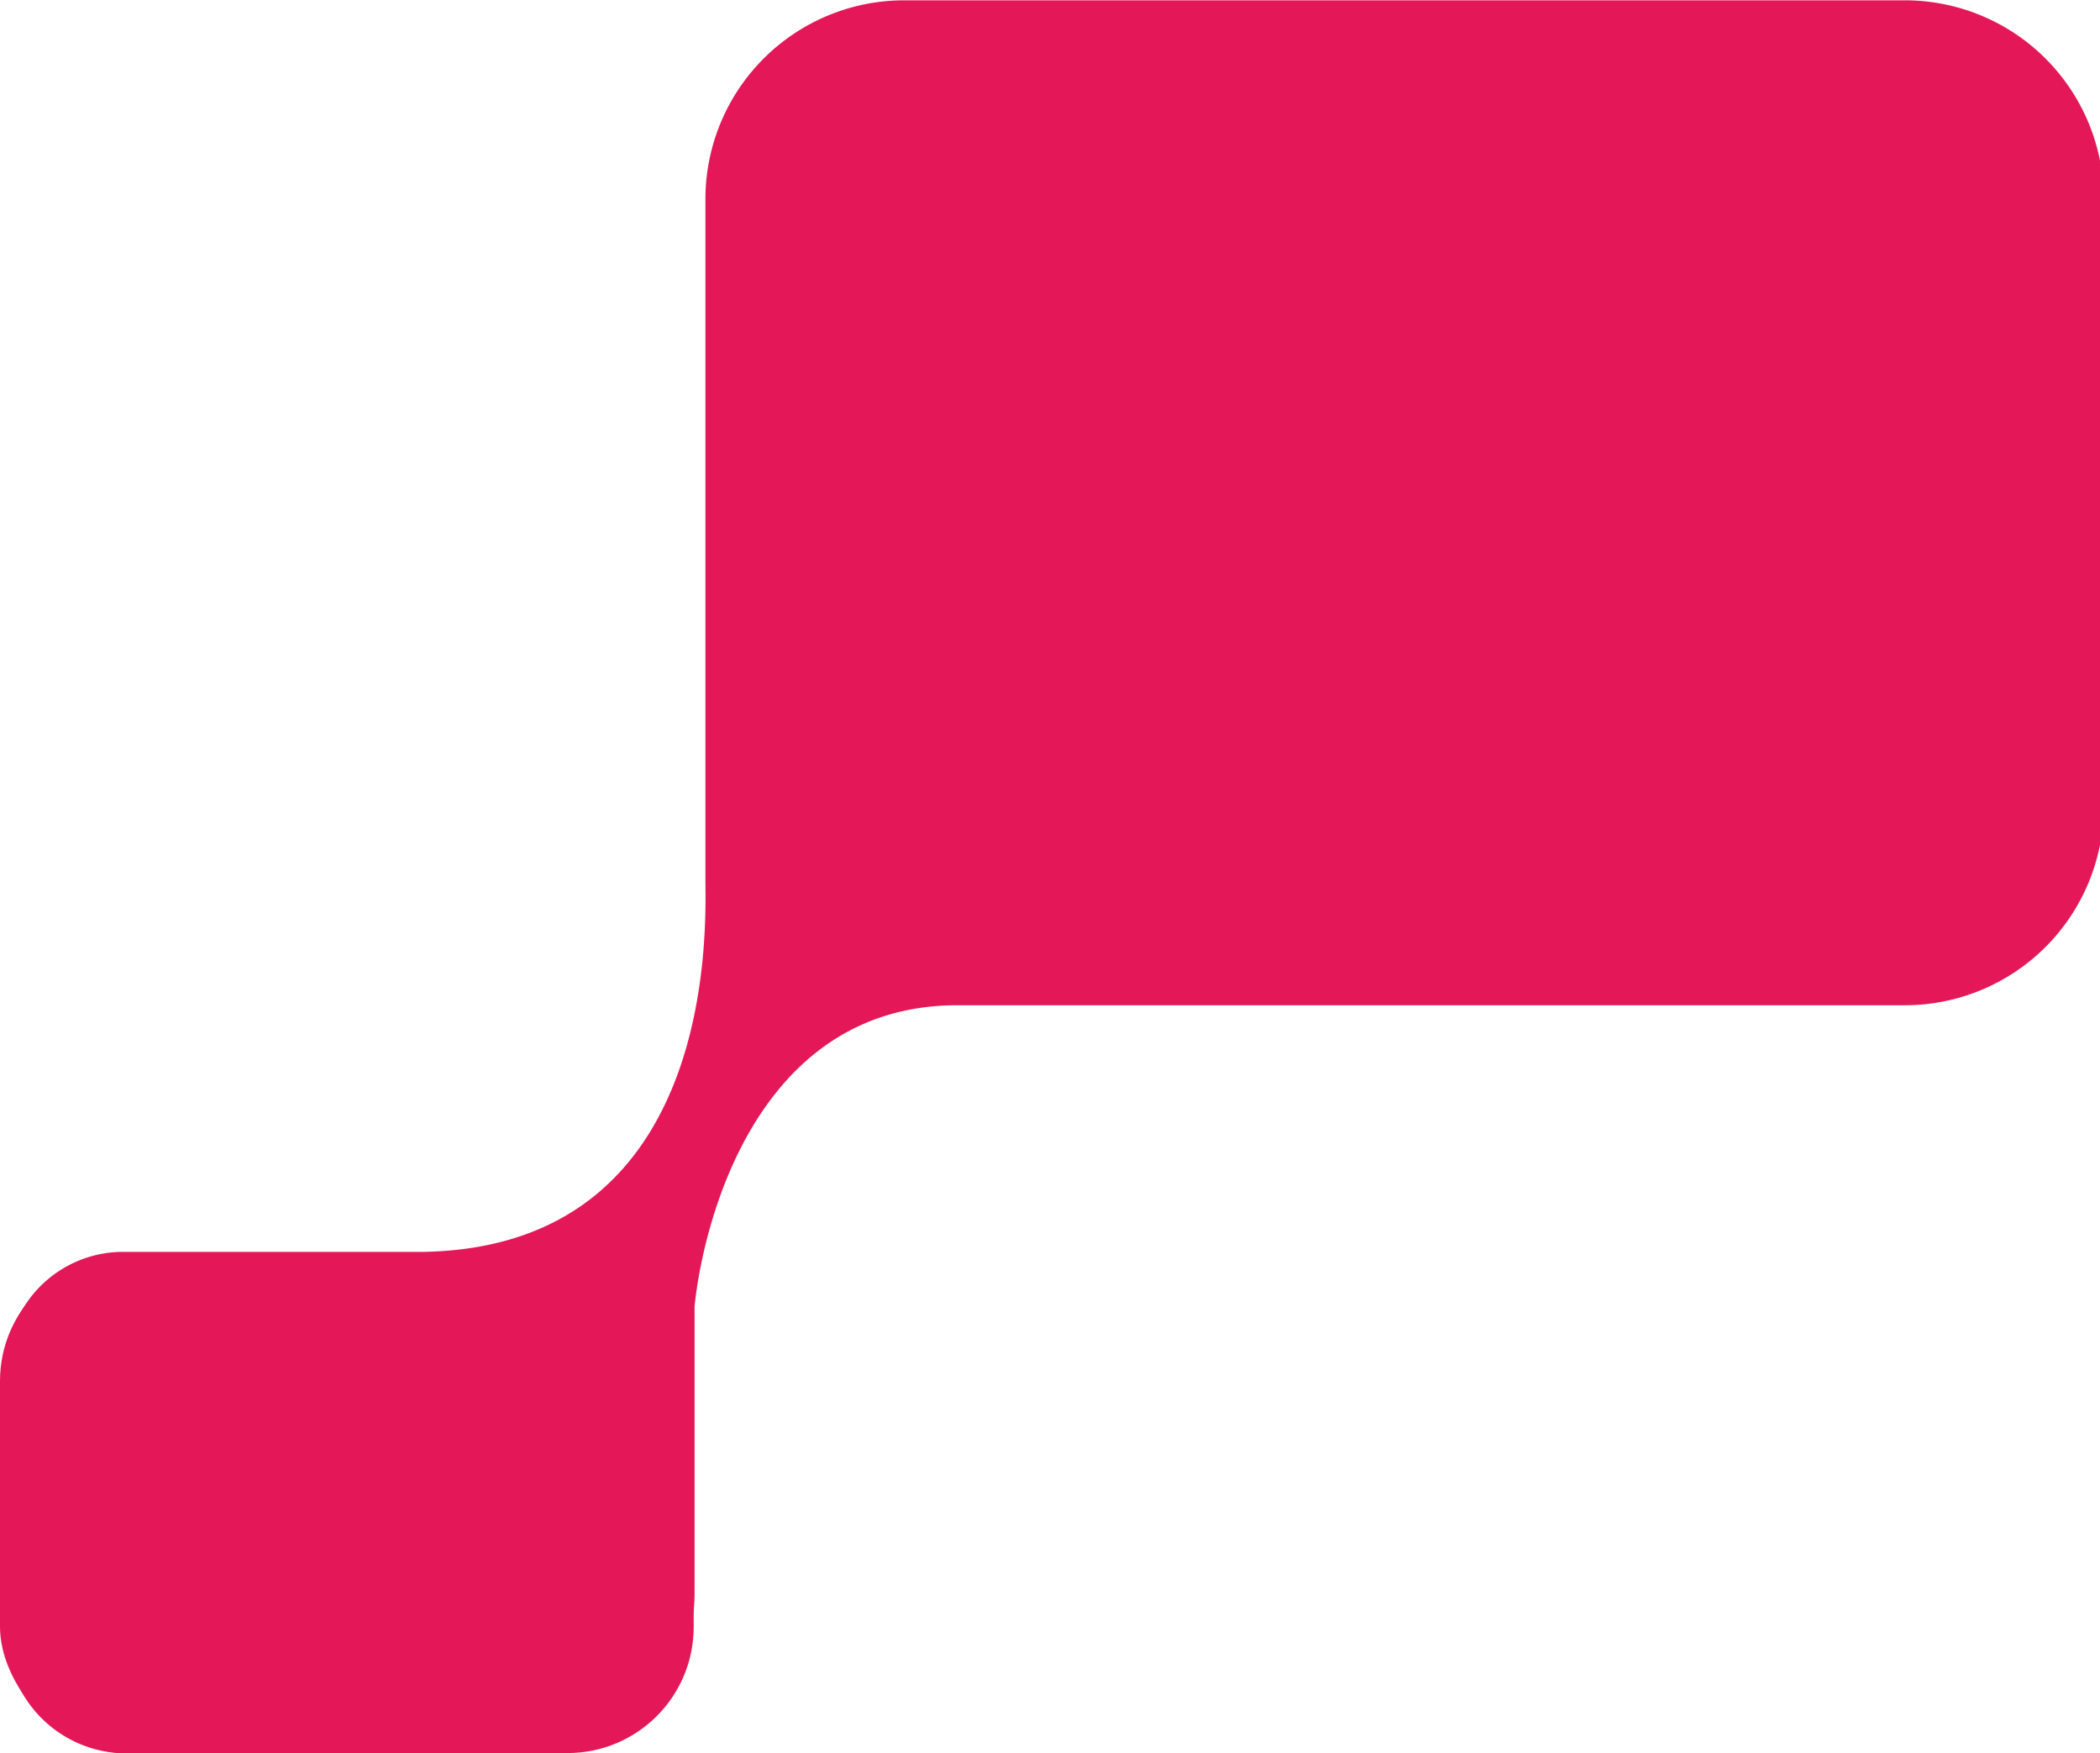 <svg id="el_hpz9IUC4E" data-name="Layer 1" xmlns="http://www.w3.org/2000/svg" viewBox="0 0 333 278"><style>@-webkit-keyframes kf_el_6ue1jZ_lVH_an_P5XWWuzgk{12%{-webkit-transform: translate(0px, 278px) scale(1, 1) translate(0px, -278px);transform: translate(0px, 278px) scale(1, 1) translate(0px, -278px);}50.67%{-webkit-transform: translate(0px, 278px) scale(1.4, 1.4) translate(0px, -278px);transform: translate(0px, 278px) scale(1.4, 1.4) translate(0px, -278px);}90%{-webkit-transform: translate(0px, 278px) scale(1, 1) translate(0px, -278px);transform: translate(0px, 278px) scale(1, 1) translate(0px, -278px);}0%{-webkit-transform: translate(0px, 278px) scale(1, 1) translate(0px, -278px);transform: translate(0px, 278px) scale(1, 1) translate(0px, -278px);}100%{-webkit-transform: translate(0px, 278px) scale(1, 1) translate(0px, -278px);transform: translate(0px, 278px) scale(1, 1) translate(0px, -278px);}}@keyframes kf_el_6ue1jZ_lVH_an_P5XWWuzgk{12%{-webkit-transform: translate(0px, 278px) scale(1, 1) translate(0px, -278px);transform: translate(0px, 278px) scale(1, 1) translate(0px, -278px);}50.67%{-webkit-transform: translate(0px, 278px) scale(1.4, 1.4) translate(0px, -278px);transform: translate(0px, 278px) scale(1.4, 1.4) translate(0px, -278px);}90%{-webkit-transform: translate(0px, 278px) scale(1, 1) translate(0px, -278px);transform: translate(0px, 278px) scale(1, 1) translate(0px, -278px);}0%{-webkit-transform: translate(0px, 278px) scale(1, 1) translate(0px, -278px);transform: translate(0px, 278px) scale(1, 1) translate(0px, -278px);}100%{-webkit-transform: translate(0px, 278px) scale(1, 1) translate(0px, -278px);transform: translate(0px, 278px) scale(1, 1) translate(0px, -278px);}}@-webkit-keyframes kf_el_K5mmDTfgNb_an_zaKU_5TE-{23.33%{-webkit-transform: translate(166.826px, 421px) scale(0.2, 0.2) translate(-166.826px, -421px);transform: translate(166.826px, 421px) scale(0.2, 0.2) translate(-166.826px, -421px);}90%{-webkit-transform: translate(166.826px, 421px) scale(1, 1) translate(-166.826px, -421px);transform: translate(166.826px, 421px) scale(1, 1) translate(-166.826px, -421px);}0%{-webkit-transform: translate(166.826px, 421px) scale(0.2, 0.2) translate(-166.826px, -421px);transform: translate(166.826px, 421px) scale(0.2, 0.2) translate(-166.826px, -421px);}100%{-webkit-transform: translate(166.826px, 421px) scale(1, 1) translate(-166.826px, -421px);transform: translate(166.826px, 421px) scale(1, 1) translate(-166.826px, -421px);}}@keyframes kf_el_K5mmDTfgNb_an_zaKU_5TE-{23.33%{-webkit-transform: translate(166.826px, 421px) scale(0.2, 0.2) translate(-166.826px, -421px);transform: translate(166.826px, 421px) scale(0.2, 0.2) translate(-166.826px, -421px);}90%{-webkit-transform: translate(166.826px, 421px) scale(1, 1) translate(-166.826px, -421px);transform: translate(166.826px, 421px) scale(1, 1) translate(-166.826px, -421px);}0%{-webkit-transform: translate(166.826px, 421px) scale(0.2, 0.2) translate(-166.826px, -421px);transform: translate(166.826px, 421px) scale(0.2, 0.2) translate(-166.826px, -421px);}100%{-webkit-transform: translate(166.826px, 421px) scale(1, 1) translate(-166.826px, -421px);transform: translate(166.826px, 421px) scale(1, 1) translate(-166.826px, -421px);}}@-webkit-keyframes kf_el_K5mmDTfgNb_an_tL52lQKAe{23.33%{-webkit-transform: translate(166.826px, 421px) translate(-166.826px, -421px) translate(-100px, -130px);transform: translate(166.826px, 421px) translate(-166.826px, -421px) translate(-100px, -130px);}90%{-webkit-transform: translate(166.826px, 421px) translate(-166.826px, -421px) translate(0px, 0px);transform: translate(166.826px, 421px) translate(-166.826px, -421px) translate(0px, 0px);}0%{-webkit-transform: translate(166.826px, 421px) translate(-166.826px, -421px) translate(-100px, -130px);transform: translate(166.826px, 421px) translate(-166.826px, -421px) translate(-100px, -130px);}100%{-webkit-transform: translate(166.826px, 421px) translate(-166.826px, -421px) translate(0px, 0px);transform: translate(166.826px, 421px) translate(-166.826px, -421px) translate(0px, 0px);}}@keyframes kf_el_K5mmDTfgNb_an_tL52lQKAe{23.33%{-webkit-transform: translate(166.826px, 421px) translate(-166.826px, -421px) translate(-100px, -130px);transform: translate(166.826px, 421px) translate(-166.826px, -421px) translate(-100px, -130px);}90%{-webkit-transform: translate(166.826px, 421px) translate(-166.826px, -421px) translate(0px, 0px);transform: translate(166.826px, 421px) translate(-166.826px, -421px) translate(0px, 0px);}0%{-webkit-transform: translate(166.826px, 421px) translate(-166.826px, -421px) translate(-100px, -130px);transform: translate(166.826px, 421px) translate(-166.826px, -421px) translate(-100px, -130px);}100%{-webkit-transform: translate(166.826px, 421px) translate(-166.826px, -421px) translate(0px, 0px);transform: translate(166.826px, 421px) translate(-166.826px, -421px) translate(0px, 0px);}}#el_hpz9IUC4E *{-webkit-animation-duration: 5s;animation-duration: 5s;-webkit-animation-iteration-count: 1;animation-iteration-count: 1;-webkit-animation-timing-function: cubic-bezier(0, 0, 1, 1);animation-timing-function: cubic-bezier(0, 0, 1, 1);}#el_K5mmDTfgNb{-webkit-transform: translate(-165.83px, -420.95px);transform: translate(-165.83px, -420.95px);fill: #e41859;}#el_6ue1jZ_lVH{fill: #e41859;}#el_K5mmDTfgNb_an_tL52lQKAe{-webkit-animation-fill-mode: forwards;animation-fill-mode: forwards;-webkit-animation-name: kf_el_K5mmDTfgNb_an_tL52lQKAe;animation-name: kf_el_K5mmDTfgNb_an_tL52lQKAe;-webkit-animation-timing-function: cubic-bezier(0.42, 0, 0.58, 1);animation-timing-function: cubic-bezier(0.42, 0, 0.58, 1);}#el_K5mmDTfgNb_an_zaKU_5TE-{-webkit-animation-fill-mode: forwards;animation-fill-mode: forwards;-webkit-animation-name: kf_el_K5mmDTfgNb_an_zaKU_5TE-;animation-name: kf_el_K5mmDTfgNb_an_zaKU_5TE-;-webkit-animation-timing-function: cubic-bezier(0.42, 0, 0.58, 1);animation-timing-function: cubic-bezier(0.42, 0, 0.58, 1);}#el_6ue1jZ_lVH_an_P5XWWuzgk{-webkit-animation-fill-mode: forwards;animation-fill-mode: forwards;-webkit-animation-name: kf_el_6ue1jZ_lVH_an_P5XWWuzgk;animation-name: kf_el_6ue1jZ_lVH_an_P5XWWuzgk;-webkit-animation-timing-function: cubic-bezier(0.42, 0, 0.58, 1);animation-timing-function: cubic-bezier(0.42, 0, 0.58, 1);}</style>
  <title>pink-top-right</title>
  <g id="el_K5mmDTfgNb_an_tL52lQKAe" data-animator-group="true" data-animator-type="0"><g id="el_K5mmDTfgNb_an_zaKU_5TE-" data-animator-group="true" data-animator-type="2"><path id="el_K5mmDTfgNb" data-name="Path 206" d="M185.74,619.47H233c46.83-.86,44.69-52,44.69-58.87h0V452.31A31.53,31.53,0,0,1,309.06,421h159a31.54,31.54,0,0,1,31.37,31.36V549a31.54,31.54,0,0,1-31.37,31.36H317.65c-32.23,0-40.39,35.24-41.68,47.7v45.55A25.4,25.4,0,0,1,250.62,699H185.74a19.07,19.07,0,0,1-18.91-18.9V638.37A18.53,18.53,0,0,1,185,619.47Z"/></g></g>
  <g id="el_6ue1jZ_lVH_an_P5XWWuzgk" data-animator-group="true" data-animator-type="2"><rect id="el_6ue1jZ_lVH" data-name="Rectangle 285" y="199" width="110" height="79" rx="20"/></g>
</svg>